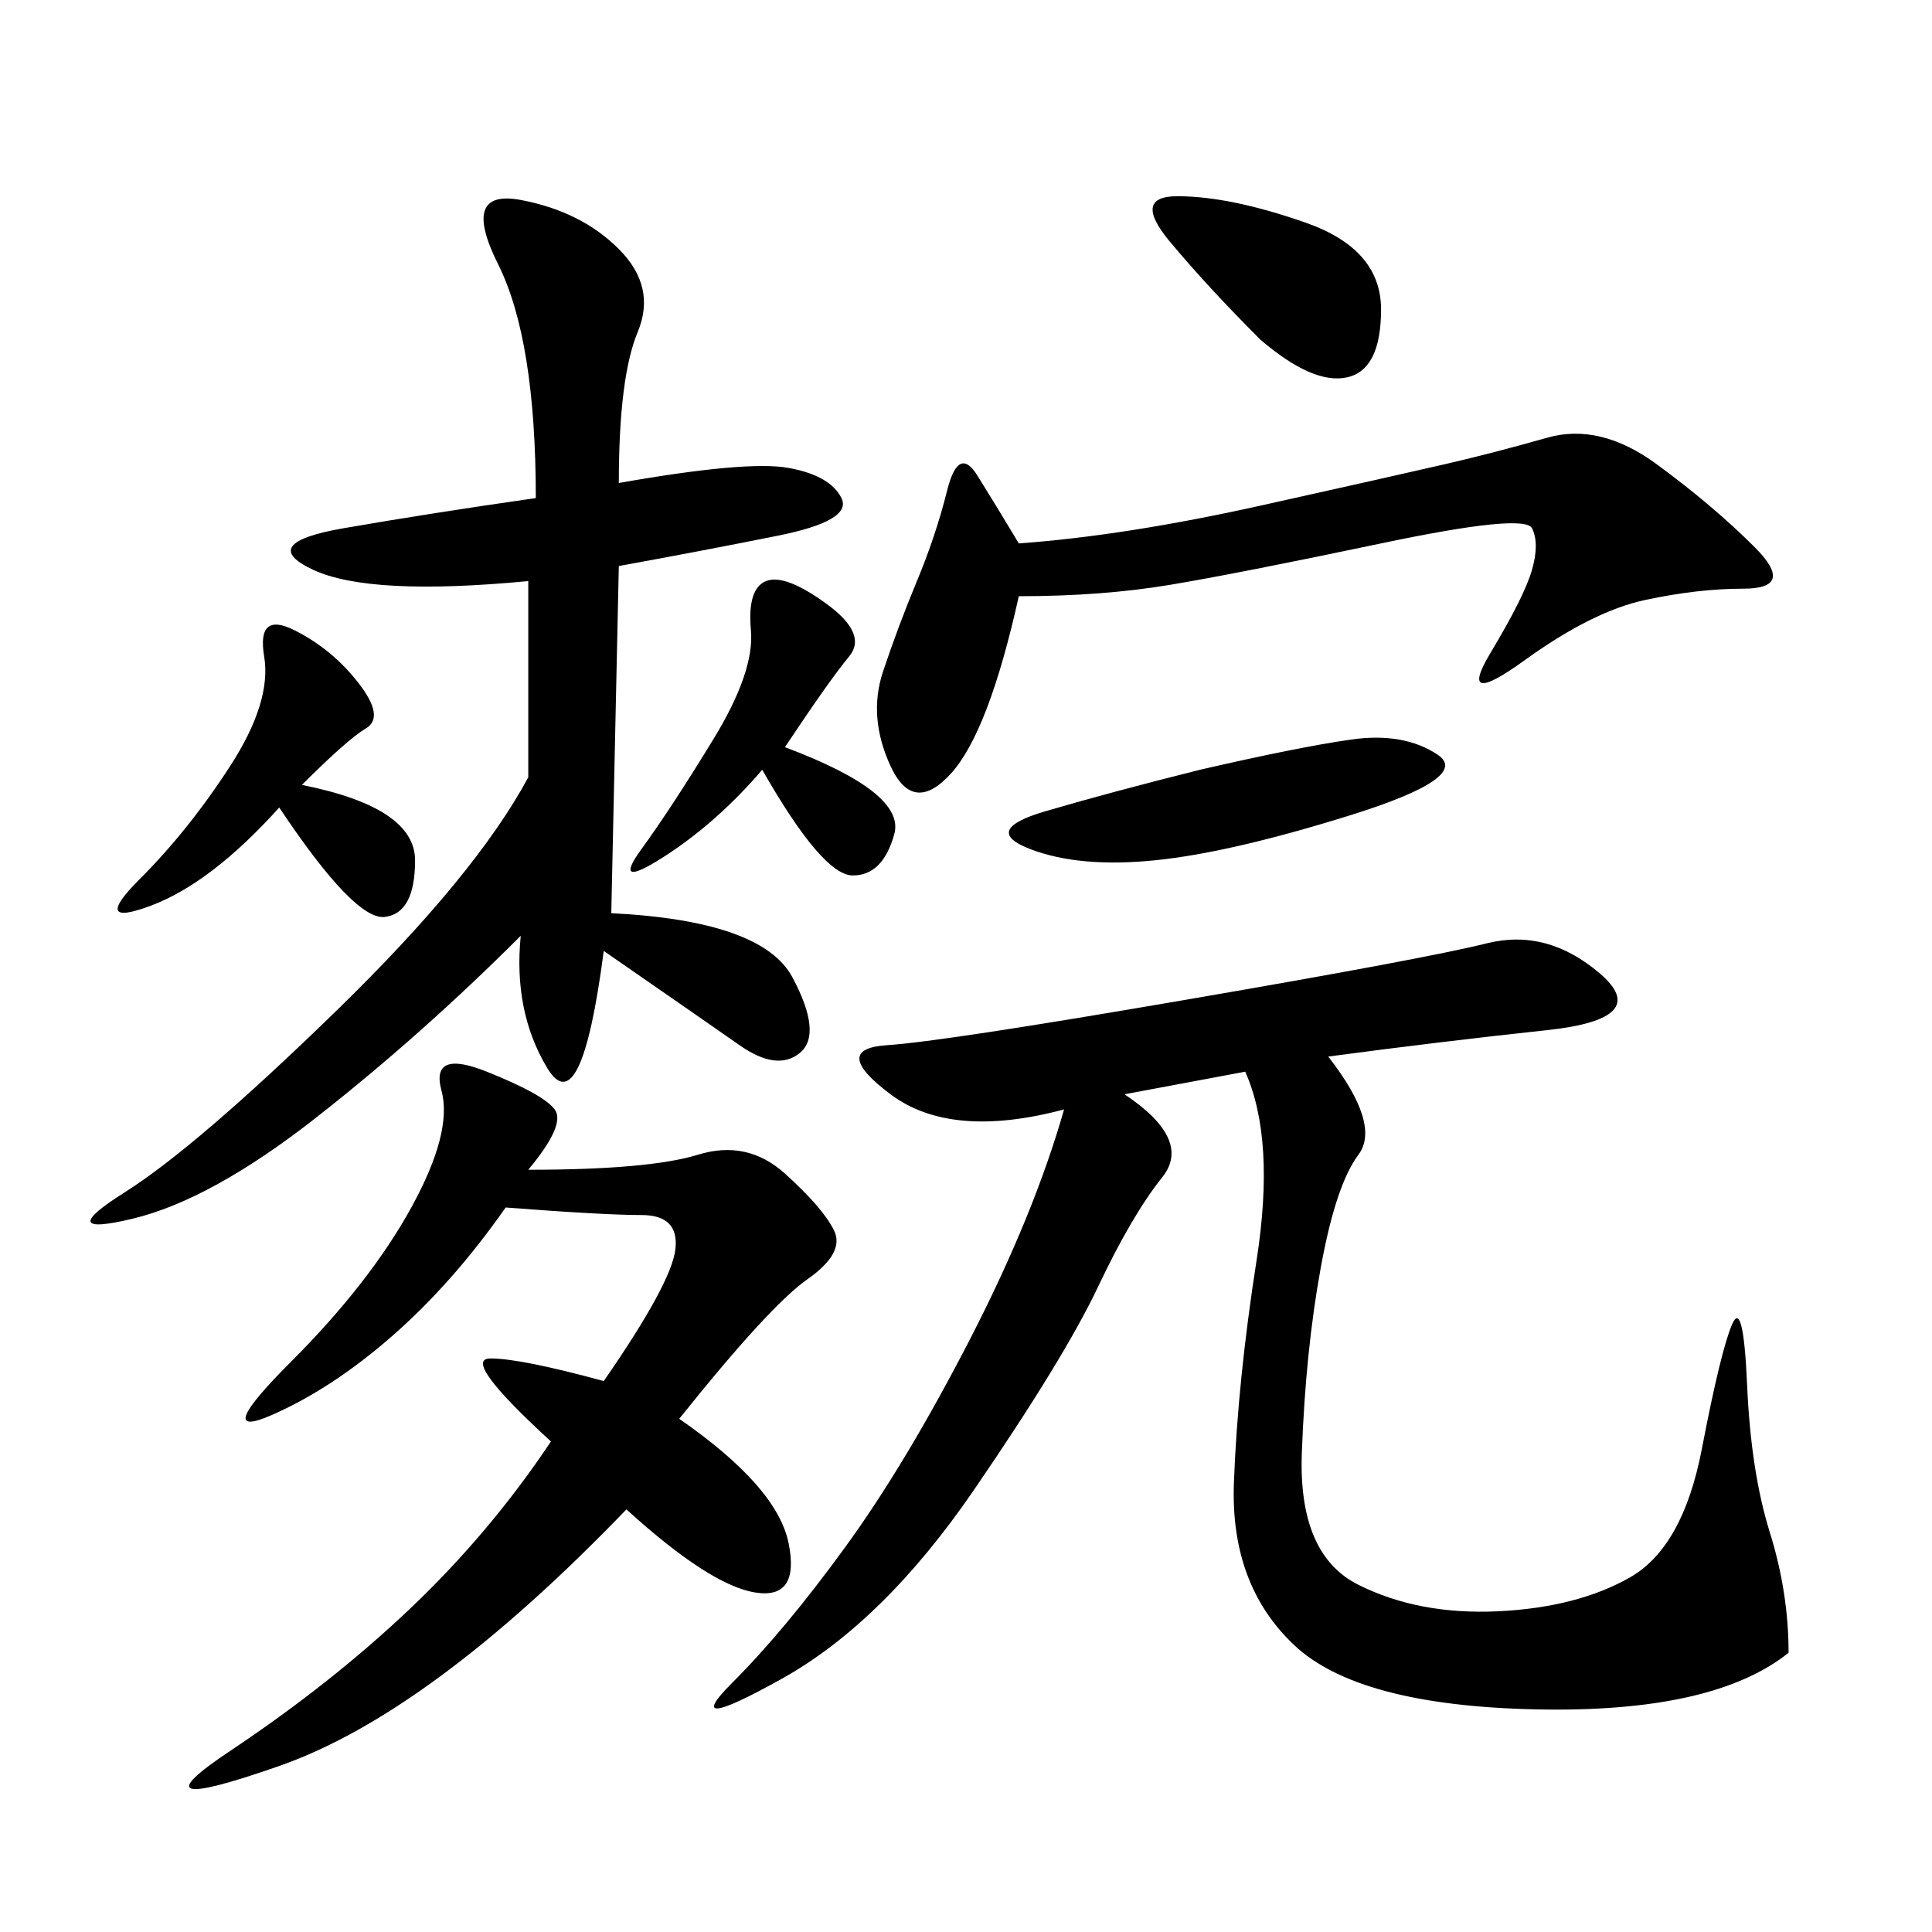 <svg xmlns="http://www.w3.org/2000/svg" xmlns:xlink="http://www.w3.org/1999/xlink" width="300" height="300"><path d="M206.25 164.06Q214.45 174.61 210.94 179.30Q207.42 183.98 205.08 196.88Q202.73 209.77 202.15 225.59Q201.56 241.41 210.94 246.09Q220.31 250.78 232.62 250.20Q244.92 249.61 253.13 244.92Q261.33 240.23 264.26 225Q267.19 209.77 268.95 205.66Q270.70 201.56 271.29 215.04Q271.88 228.52 274.80 237.89Q277.73 247.27 277.73 256.64L277.73 256.64Q266.02 266.02 238.48 265.43Q210.94 264.84 200.98 255.47Q191.02 246.09 191.60 230.27Q192.19 214.45 195.12 195.70Q198.05 176.95 193.36 166.41L193.36 166.41L174.61 169.92Q185.16 176.95 180.47 182.81Q175.78 188.67 170.51 199.80Q165.23 210.94 151.17 231.45Q137.11 251.95 121.29 260.74Q105.47 269.53 113.67 261.33Q121.88 253.13 131.25 240.23Q140.63 227.34 150.59 208.01Q160.55 188.67 165.23 172.27L165.23 172.27Q147.66 176.95 138.28 169.92Q128.91 162.89 137.70 162.30Q146.48 161.72 183.98 155.27Q221.48 148.83 230.86 146.48Q240.23 144.14 248.44 151.17Q256.64 158.20 240.23 159.96Q223.83 161.72 206.25 164.06L206.25 164.06ZM82.03 120.70L82.03 90.23Q57.42 92.58 48.63 88.48Q39.84 84.38 53.32 82.03Q66.80 79.69 83.20 77.34L83.20 77.34Q83.20 52.73 77.34 41.02Q71.48 29.30 80.86 31.05Q90.23 32.81 96.09 38.67Q101.95 44.53 99.02 51.56Q96.09 58.59 96.09 75L96.09 75Q116.02 71.48 122.46 72.66Q128.91 73.83 130.66 77.34Q132.42 80.86 120.70 83.20Q108.98 85.55 96.09 87.89L96.09 87.89L94.92 141.80Q118.36 142.97 123.05 151.76Q127.73 160.55 124.22 163.48Q120.70 166.41 114.84 162.30Q108.98 158.20 93.75 147.66L93.75 147.66Q90.23 174.61 84.96 165.82Q79.69 157.03 80.86 145.31L80.86 145.31Q65.63 160.55 49.22 173.44Q32.81 186.33 20.51 189.26Q8.20 192.19 19.34 185.16Q30.47 178.13 52.15 157.03Q73.83 135.94 82.03 120.70L82.03 120.70ZM82.03 181.64Q100.78 181.64 108.40 179.30Q116.02 176.95 121.88 182.23Q127.73 187.50 129.49 191.02Q131.25 194.53 125.39 198.63Q119.53 202.73 105.47 220.31L105.47 220.31Q120.70 230.86 122.46 239.65Q124.22 248.44 117.19 247.27Q110.16 246.09 97.27 234.38L97.27 234.38Q66.80 266.02 43.36 274.22Q19.92 282.42 35.74 271.88Q51.56 261.33 63.87 249.61Q76.17 237.89 85.55 223.83L85.55 223.83Q71.48 210.94 76.17 210.94L76.17 210.94Q80.86 210.94 93.75 214.45L93.75 214.45Q104.30 199.22 104.88 193.95Q105.47 188.67 99.61 188.67L99.61 188.67Q93.75 188.67 78.52 187.50L78.52 187.50Q70.31 199.22 60.94 207.42Q51.56 215.63 42.19 219.73Q32.81 223.83 45.12 211.52Q57.42 199.22 63.87 187.50Q70.31 175.78 68.55 169.34Q66.80 162.89 75.59 166.41Q84.38 169.92 86.13 172.27Q87.89 174.61 82.03 181.64L82.03 181.64ZM158.20 92.58Q153.52 113.67 147.66 120.12Q141.80 126.56 138.28 118.95Q134.77 111.33 137.11 104.30Q139.45 97.27 142.38 90.23Q145.31 83.20 147.07 76.17Q148.83 69.14 151.76 73.83Q154.69 78.52 158.20 84.38L158.20 84.38Q174.61 83.20 195.70 78.52Q216.80 73.83 224.41 72.07Q232.03 70.31 240.23 67.97Q248.44 65.63 257.23 72.07Q266.02 78.52 272.46 84.96Q278.91 91.41 270.70 91.41L270.70 91.41Q263.67 91.41 255.47 93.16Q247.27 94.92 236.72 102.54Q226.17 110.16 231.45 101.37Q236.72 92.58 237.89 88.48Q239.06 84.38 237.89 82.03Q236.72 79.69 214.45 84.38Q192.19 89.06 181.64 90.82Q171.09 92.58 158.20 92.58L158.20 92.58ZM43.36 125.39Q32.81 137.11 23.44 140.63Q14.06 144.14 21.68 136.52Q29.30 128.91 35.74 118.95Q42.19 108.98 41.02 101.95Q39.84 94.92 45.70 97.85Q51.56 100.78 55.66 106.05Q59.77 111.33 56.84 113.09Q53.91 114.84 46.88 121.88L46.88 121.88Q64.45 125.39 64.45 133.59L64.45 133.59Q64.45 141.80 59.77 142.38Q55.08 142.97 43.36 125.39L43.36 125.39ZM121.88 116.02Q140.63 123.05 138.87 129.49Q137.11 135.94 132.42 135.94L132.42 135.94Q127.73 135.94 118.36 119.53L118.36 119.53Q111.33 127.73 103.13 133.01Q94.92 138.28 99.61 131.84Q104.30 125.39 110.74 114.84Q117.19 104.30 116.60 97.85Q116.02 91.41 118.95 90.23Q121.88 89.06 128.32 93.75Q134.77 98.44 131.84 101.95Q128.91 105.47 121.88 116.02L121.88 116.02ZM186.33 119.53Q201.56 116.02 209.77 114.84Q217.97 113.67 223.24 117.19Q228.52 120.70 209.77 126.56Q191.02 132.42 179.30 133.59Q167.58 134.77 159.96 131.84Q152.34 128.91 162.30 125.98Q172.27 123.05 186.33 119.53L186.33 119.53ZM195.70 52.73Q187.50 44.53 181.64 37.50Q175.78 30.47 182.81 30.47L182.81 30.47Q191.02 30.47 202.73 34.57Q214.45 38.67 214.45 48.05L214.45 48.05Q214.45 57.42 209.18 58.59Q203.91 59.77 195.70 52.73L195.70 52.73Z"/></svg>